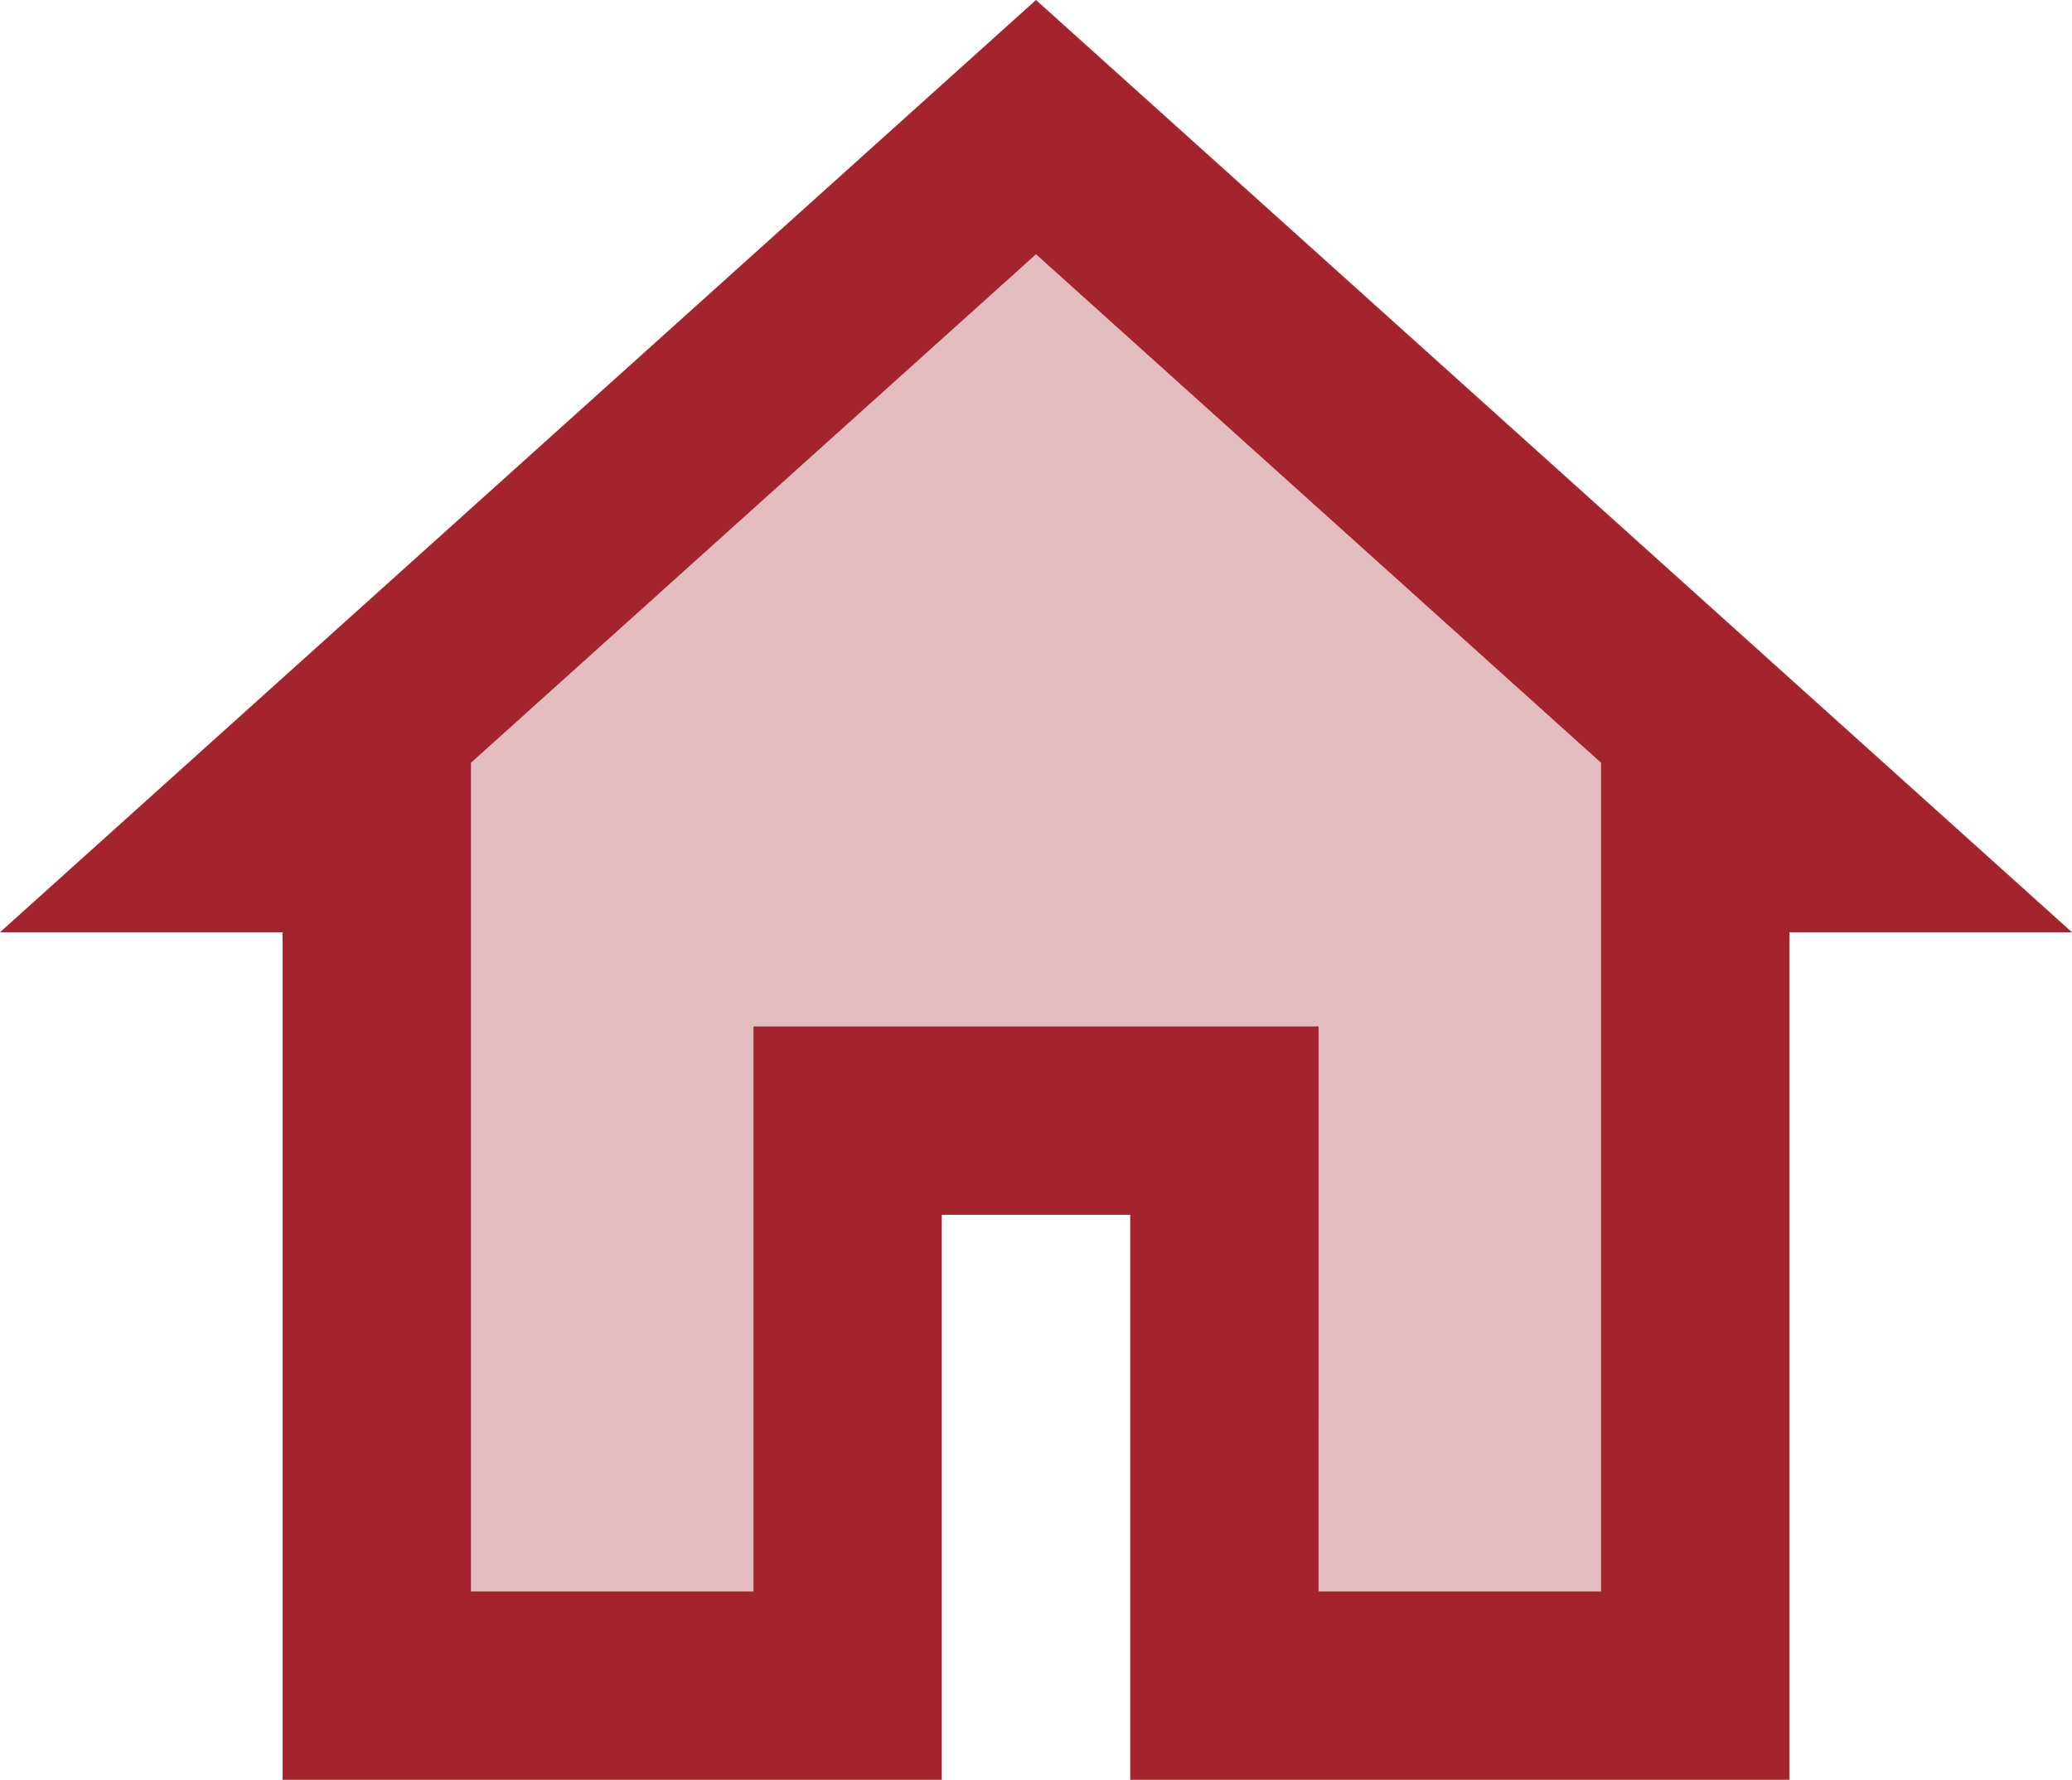 <svg id="icons8-home" xmlns="http://www.w3.org/2000/svg" width="32" height="27.491" viewBox="0 0 32 27.491">
  <path id="Path_99" data-name="Path 99" d="M28.167,14.933V28.591H20.19V19.486H13.81v9.105H5.833V14.933H3.6L17,3.4,30.4,14.933Z" transform="translate(-1 -2.1)" fill="#a3242d" opacity="0.3"/>
  <path id="Path_100" data-name="Path 100" d="M28.636,29.591H18.455V20.864H15.545v8.727H5.364V16.5H1L17,2.1,33,16.5H28.636Zm-7.273-2.909h4.364v-12.8L17,6.027,8.273,13.882v12.8h4.364V17.955h8.727Z" transform="translate(-1 -2.1)" fill="#a3242d"/>
</svg>
